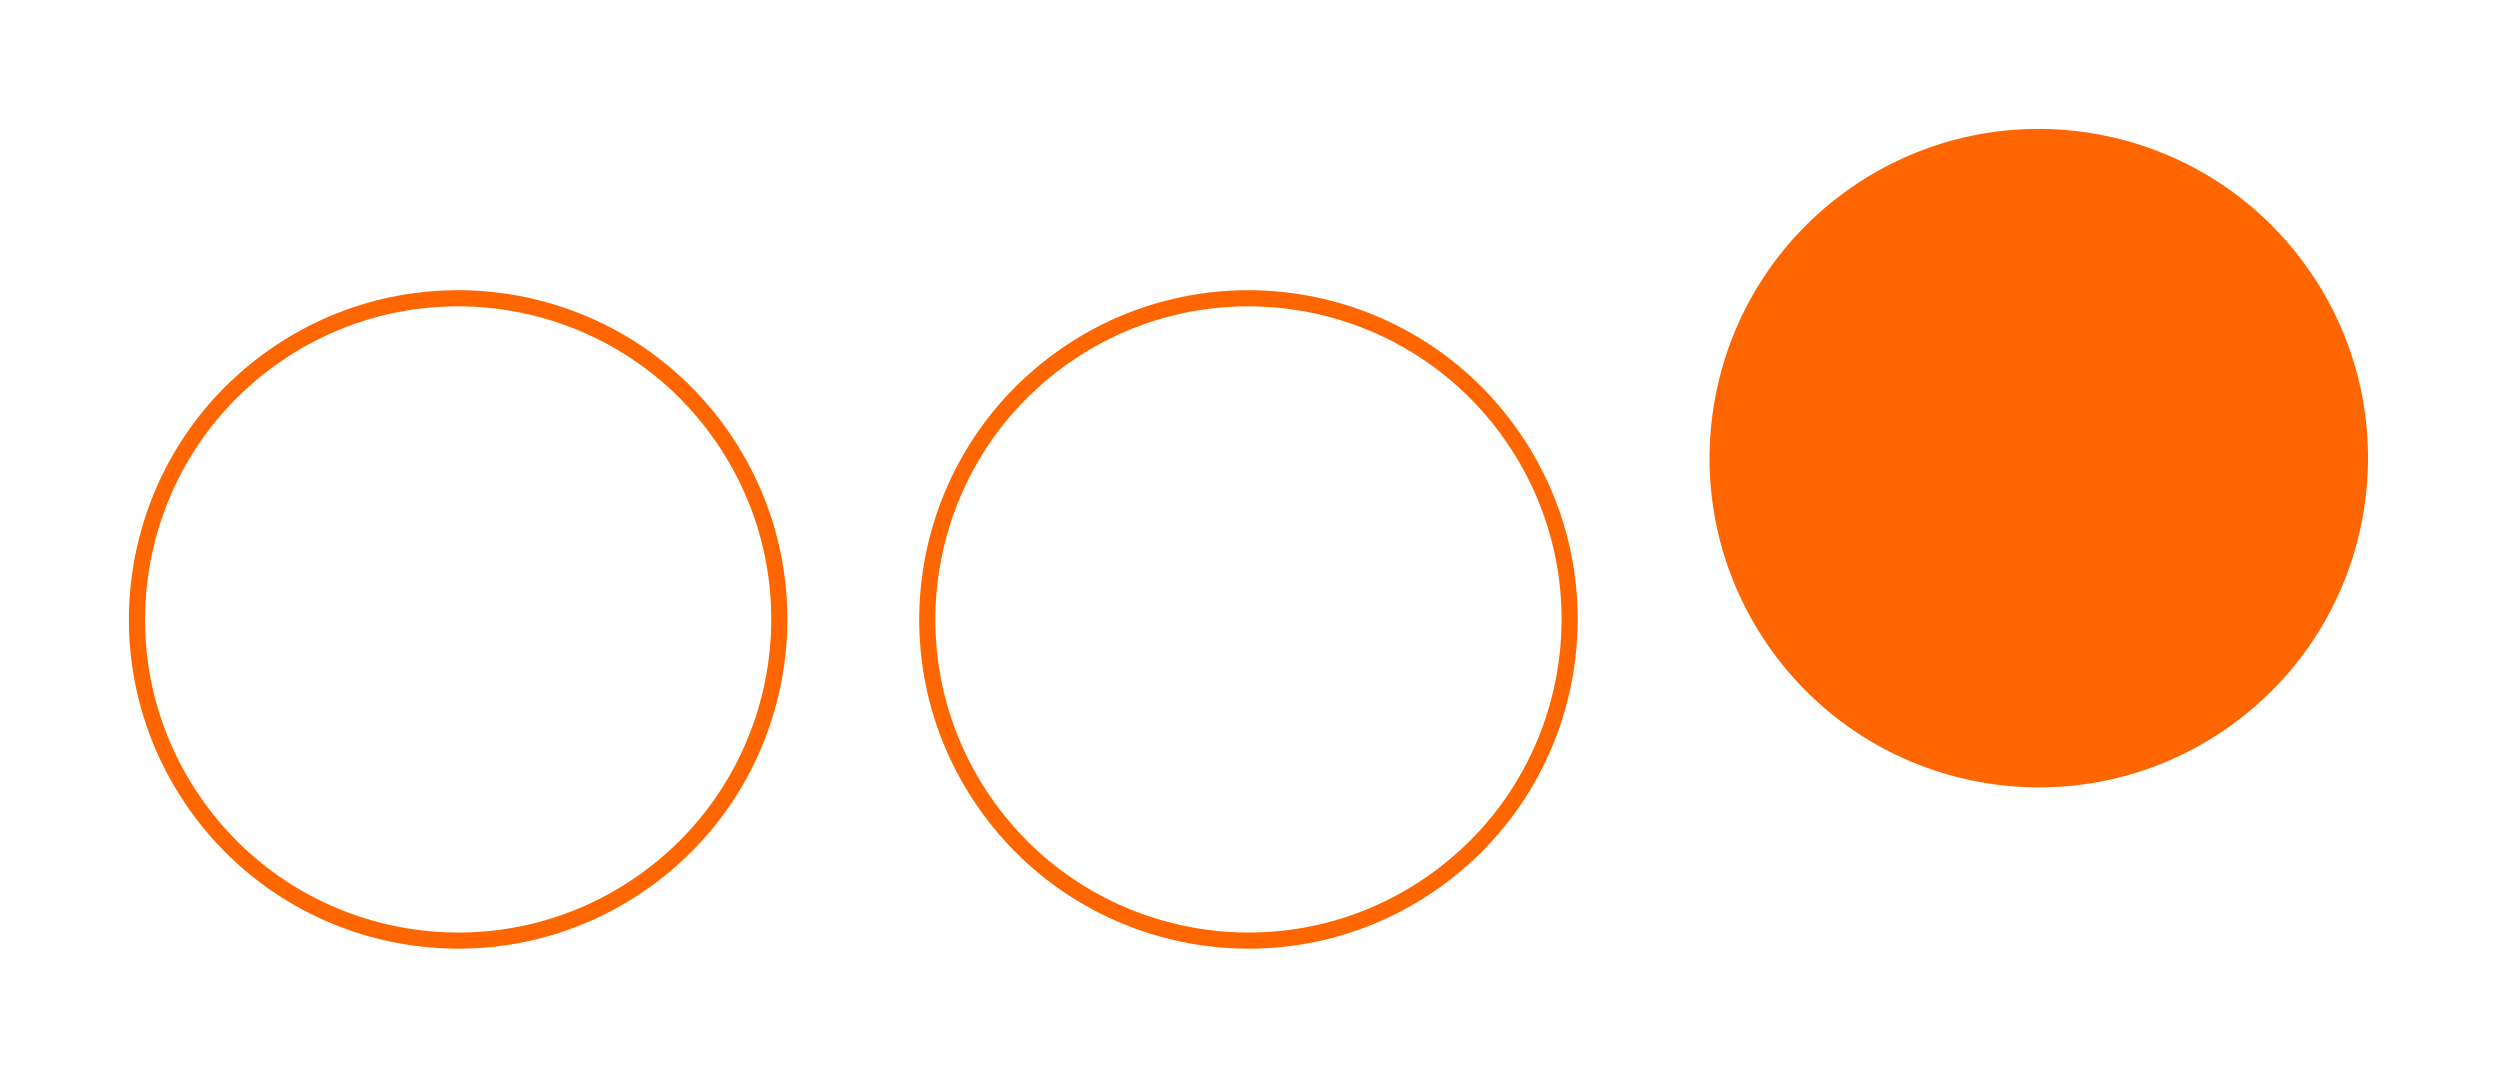 <?xml version="1.0" encoding="UTF-8"?> <svg xmlns="http://www.w3.org/2000/svg" width="155" height="67" viewBox="0 0 155 67" fill="none"> <circle cx="77.405" cy="38.405" r="19.911" transform="rotate(-34.746 77.405 38.405)" stroke="#FF6600"></circle> <circle cx="28.405" cy="38.405" r="19.911" transform="rotate(-34.746 28.405 38.405)" stroke="#FF6600"></circle> <circle cx="126.405" cy="28.405" r="20.411" transform="rotate(-34.746 126.405 28.405)" fill="#FF6600"></circle> </svg> 